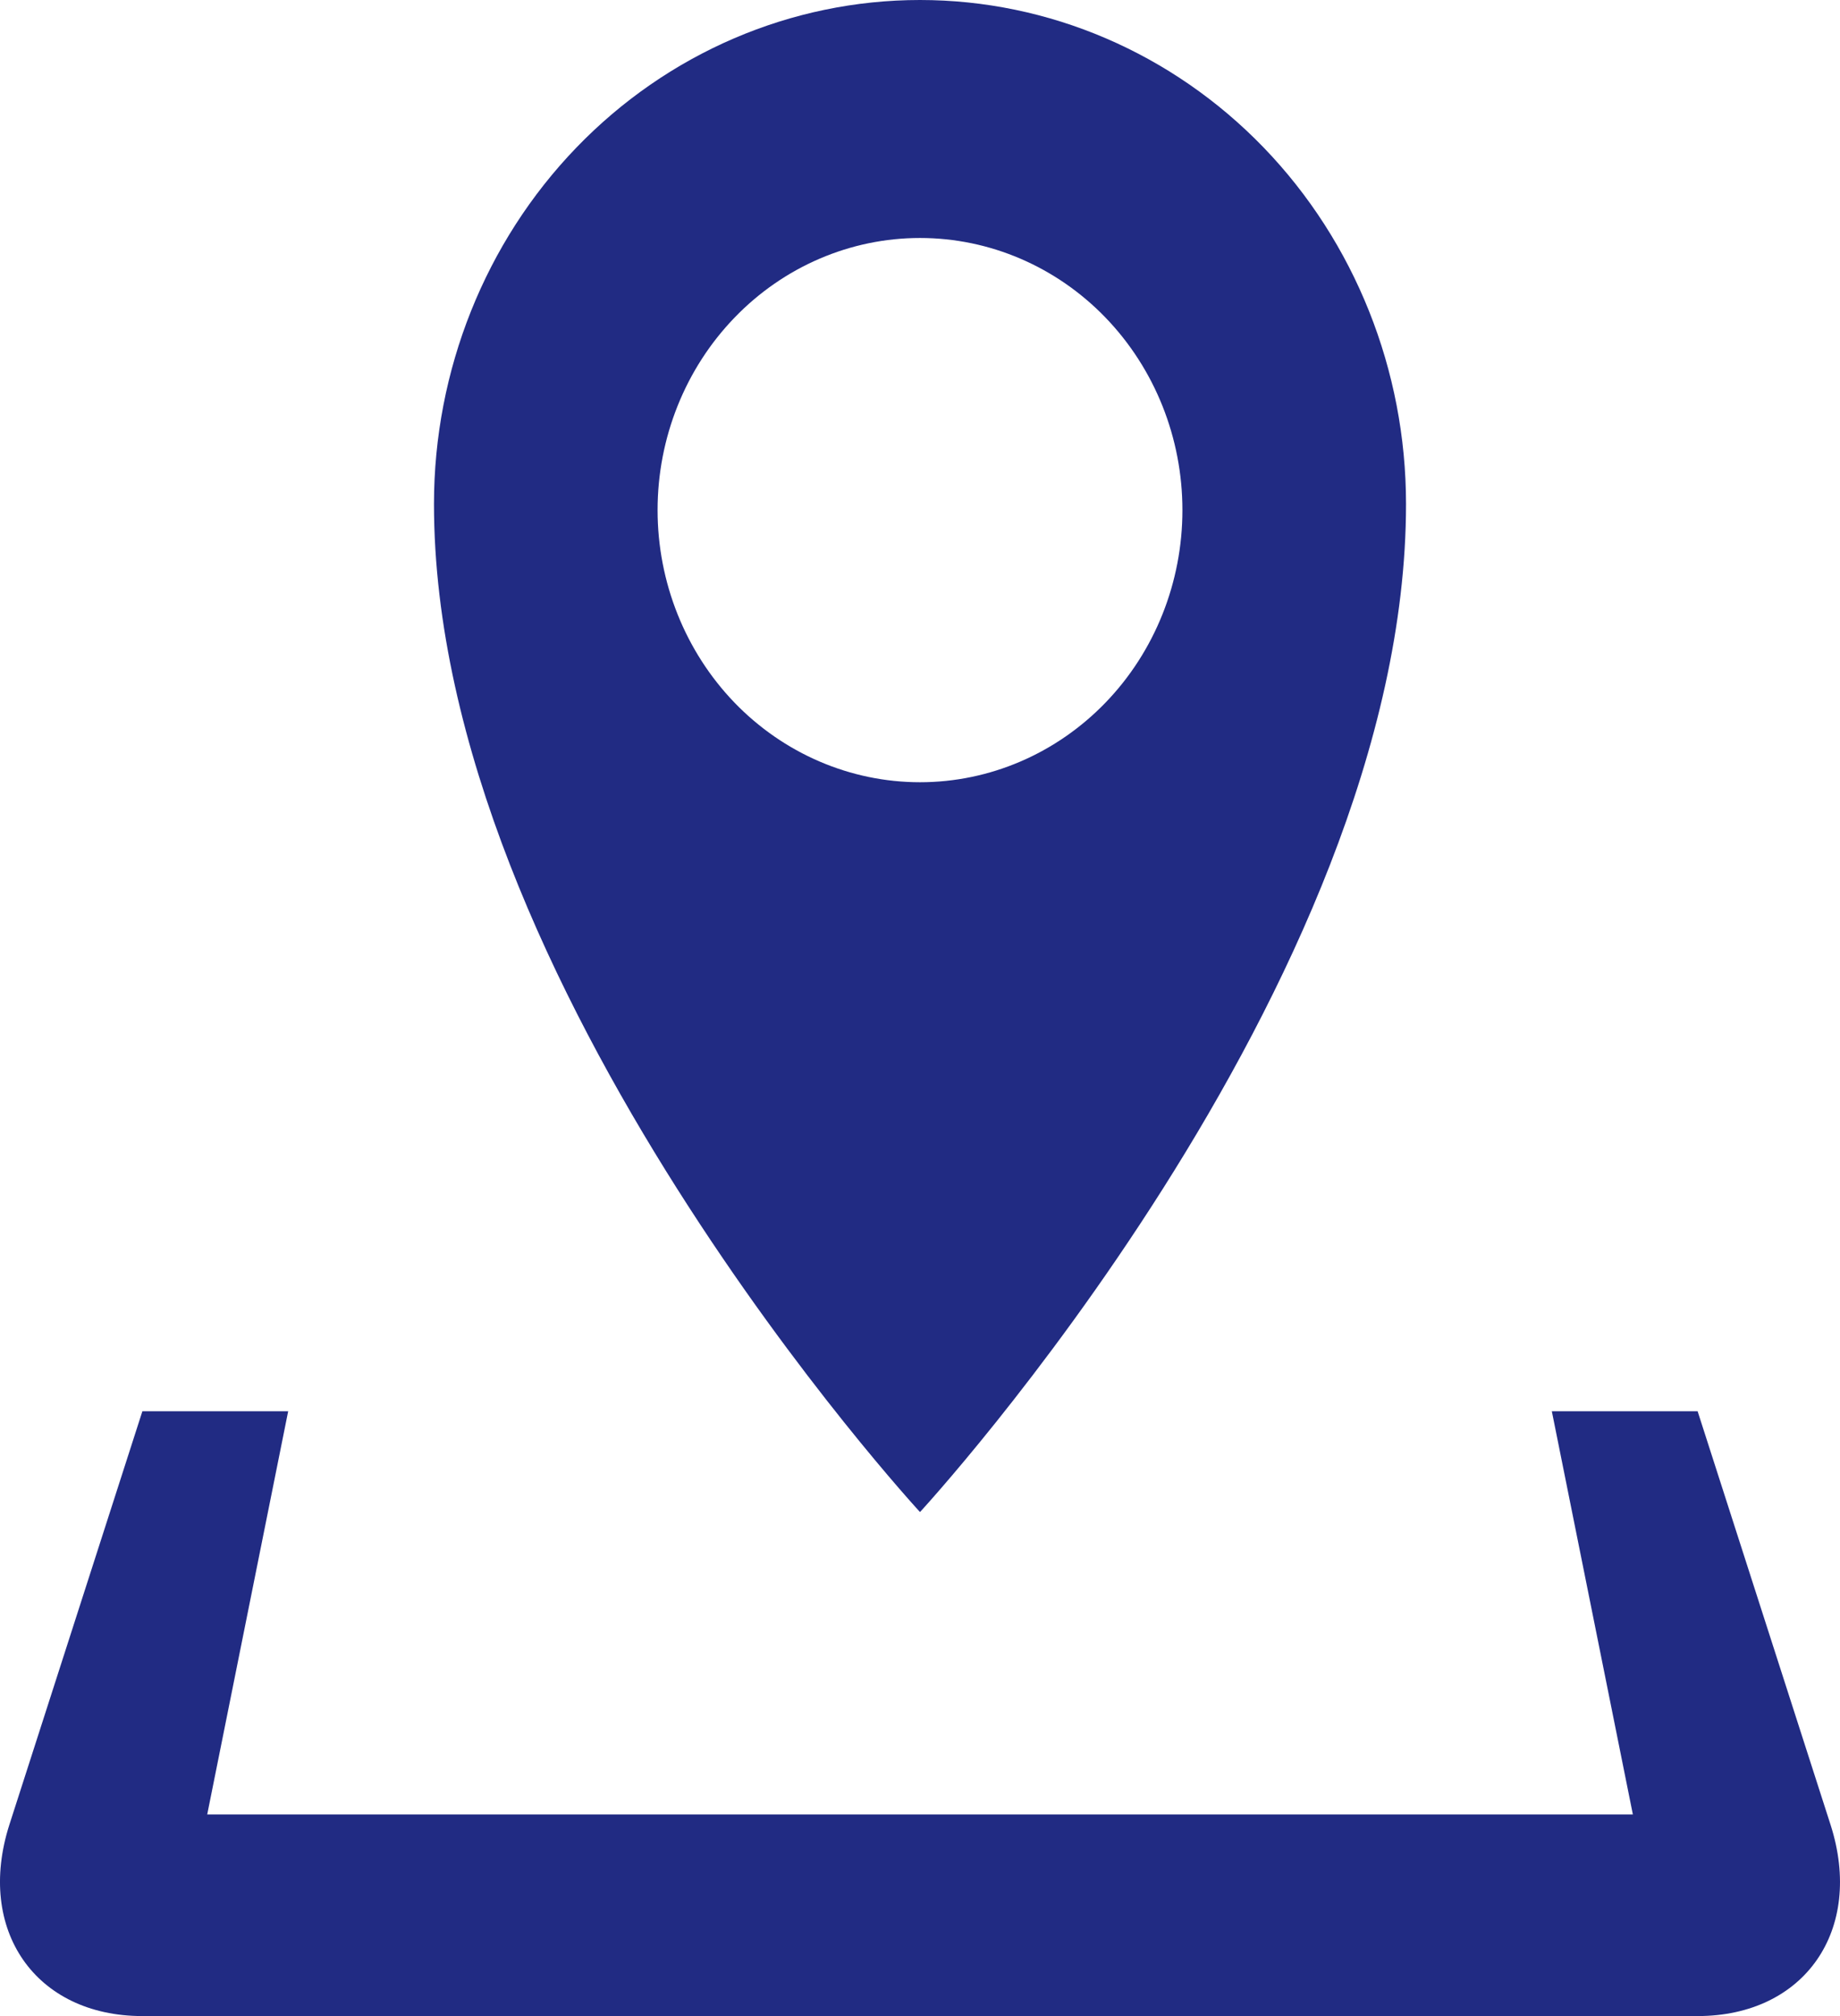 <svg width="21" height="23" viewBox="0 0 21 23" fill="none" xmlns="http://www.w3.org/2000/svg">
<path d="M20.892 20.817L19.375 16.1H17.711L18.636 20.7H2.365L3.289 16.1H1.625L0.107 20.817C-0.277 22.018 0.405 23 1.625 23H19.375C20.596 23 21.278 22.018 20.892 20.817ZM16.047 5.75C16.047 4.225 15.463 2.762 14.423 1.684C13.382 0.606 11.971 0 10.5 0C9.029 0 7.618 0.606 6.578 1.684C5.538 2.762 4.953 4.225 4.953 5.75C4.953 11.241 10.5 17.25 10.5 17.25C10.5 17.25 16.047 11.241 16.047 5.75ZM7.505 5.819C7.505 4.996 7.821 4.206 8.383 3.624C8.944 3.042 9.706 2.715 10.5 2.715C11.295 2.715 12.056 3.042 12.618 3.624C13.18 4.207 13.495 4.996 13.495 5.82C13.495 6.643 13.18 7.433 12.618 8.015C12.056 8.597 11.295 8.924 10.5 8.924C9.706 8.924 8.944 8.597 8.382 8.015C7.821 7.432 7.505 6.643 7.505 5.819Z" fill="#212B83"/>
</svg>
